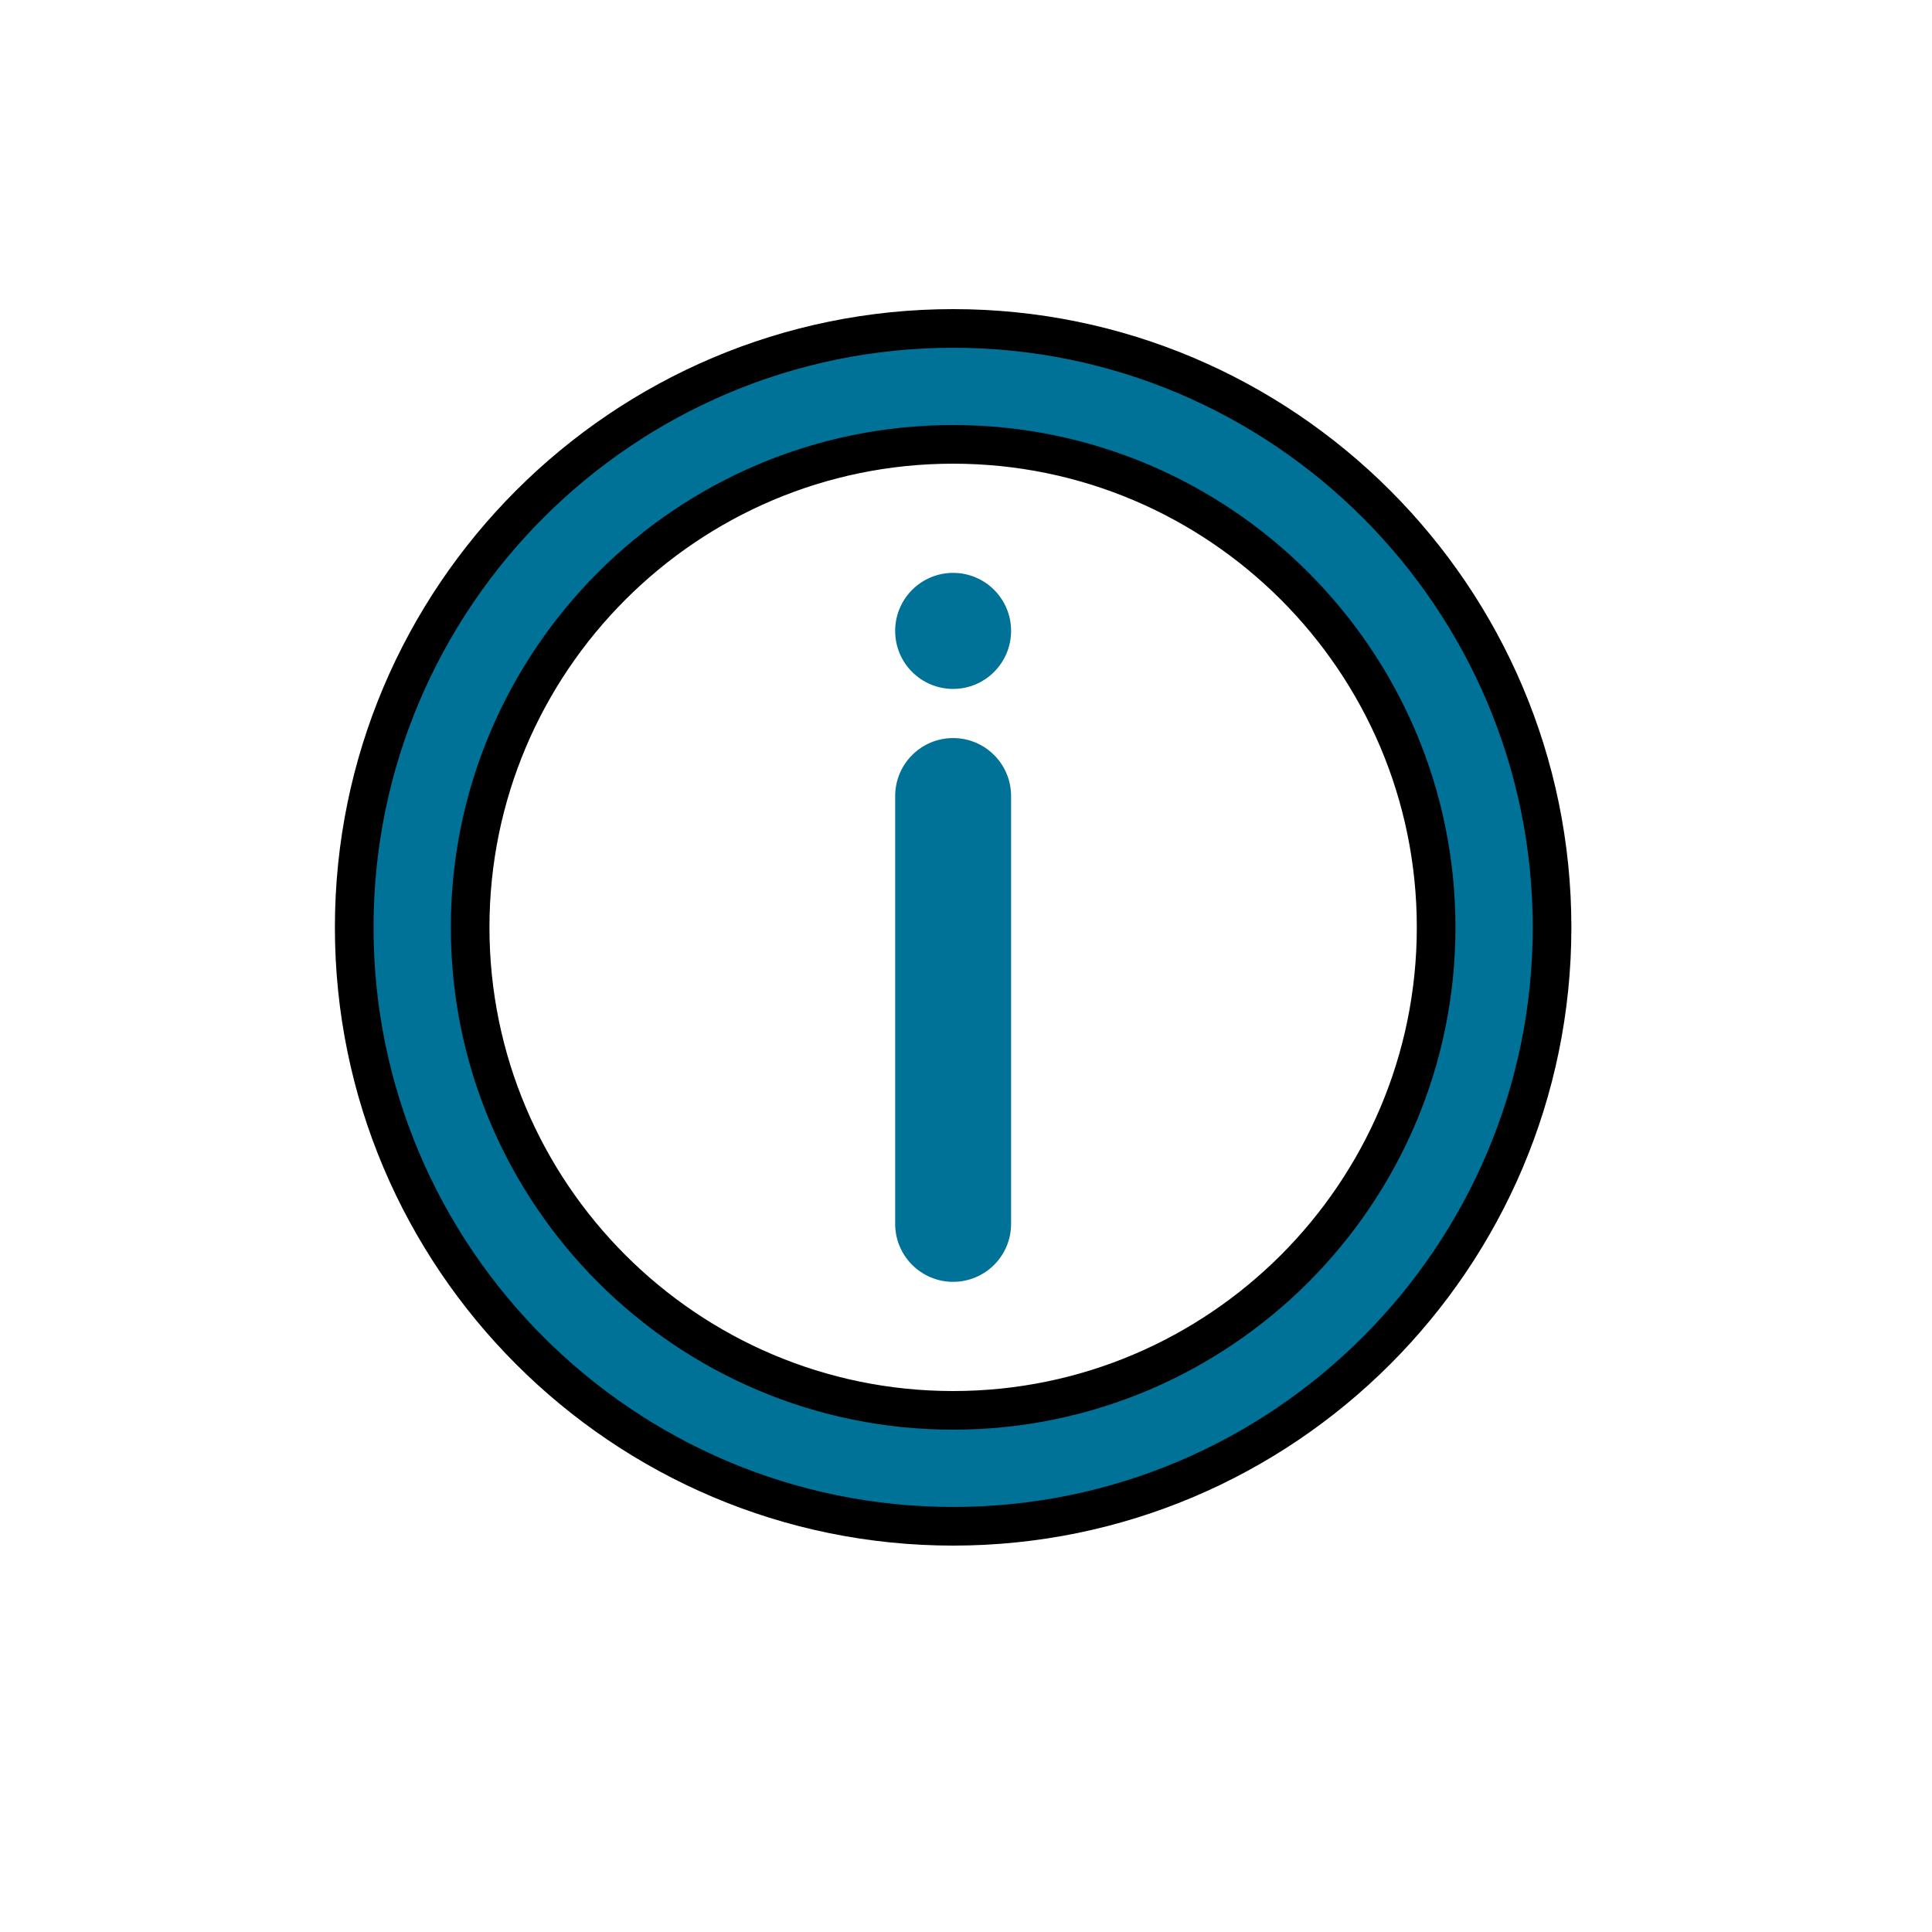 <svg width="50" height="50" xmlns="http://www.w3.org/2000/svg">

 <g>
  <title>background</title>
  <rect fill="none" id="canvas_background" height="52" width="52" y="-1" x="-1"/>
 </g>
 <g>
  <title>Layer 1</title>
  <path stroke="null" fill="#007297" id="svg_2" d="m24.667,8.5c-8.547,0 -15.5,6.953 -15.5,15.5s6.953,15.5 15.5,15.5s15.5,-6.953 15.5,-15.5s-6.953,-15.5 -15.5,-15.5zm0,28c-6.893,0 -12.5,-5.607 -12.5,-12.5s5.607,-12.5 12.5,-12.5s12.5,5.607 12.5,12.5s-5.607,12.5 -12.5,12.5z"/>
  <path fill="#007297" id="svg_3" d="m24.667,19.101c-0.829,0 -1.5,0.672 -1.5,1.5l0,11.073c0,0.828 0.671,1.5 1.5,1.5s1.5,-0.672 1.5,-1.5l0,-11.073c0,-0.828 -0.671,-1.5 -1.5,-1.5z"/>
  <path fill="#007297" id="svg_4" d="m24.667,14.826c-0.829,0 -1.5,0.672 -1.5,1.5l0,0.005c0,0.828 0.671,1.498 1.5,1.498s1.5,-0.675 1.5,-1.503s-0.671,-1.5 -1.5,-1.5z"/>
 </g>
</svg>